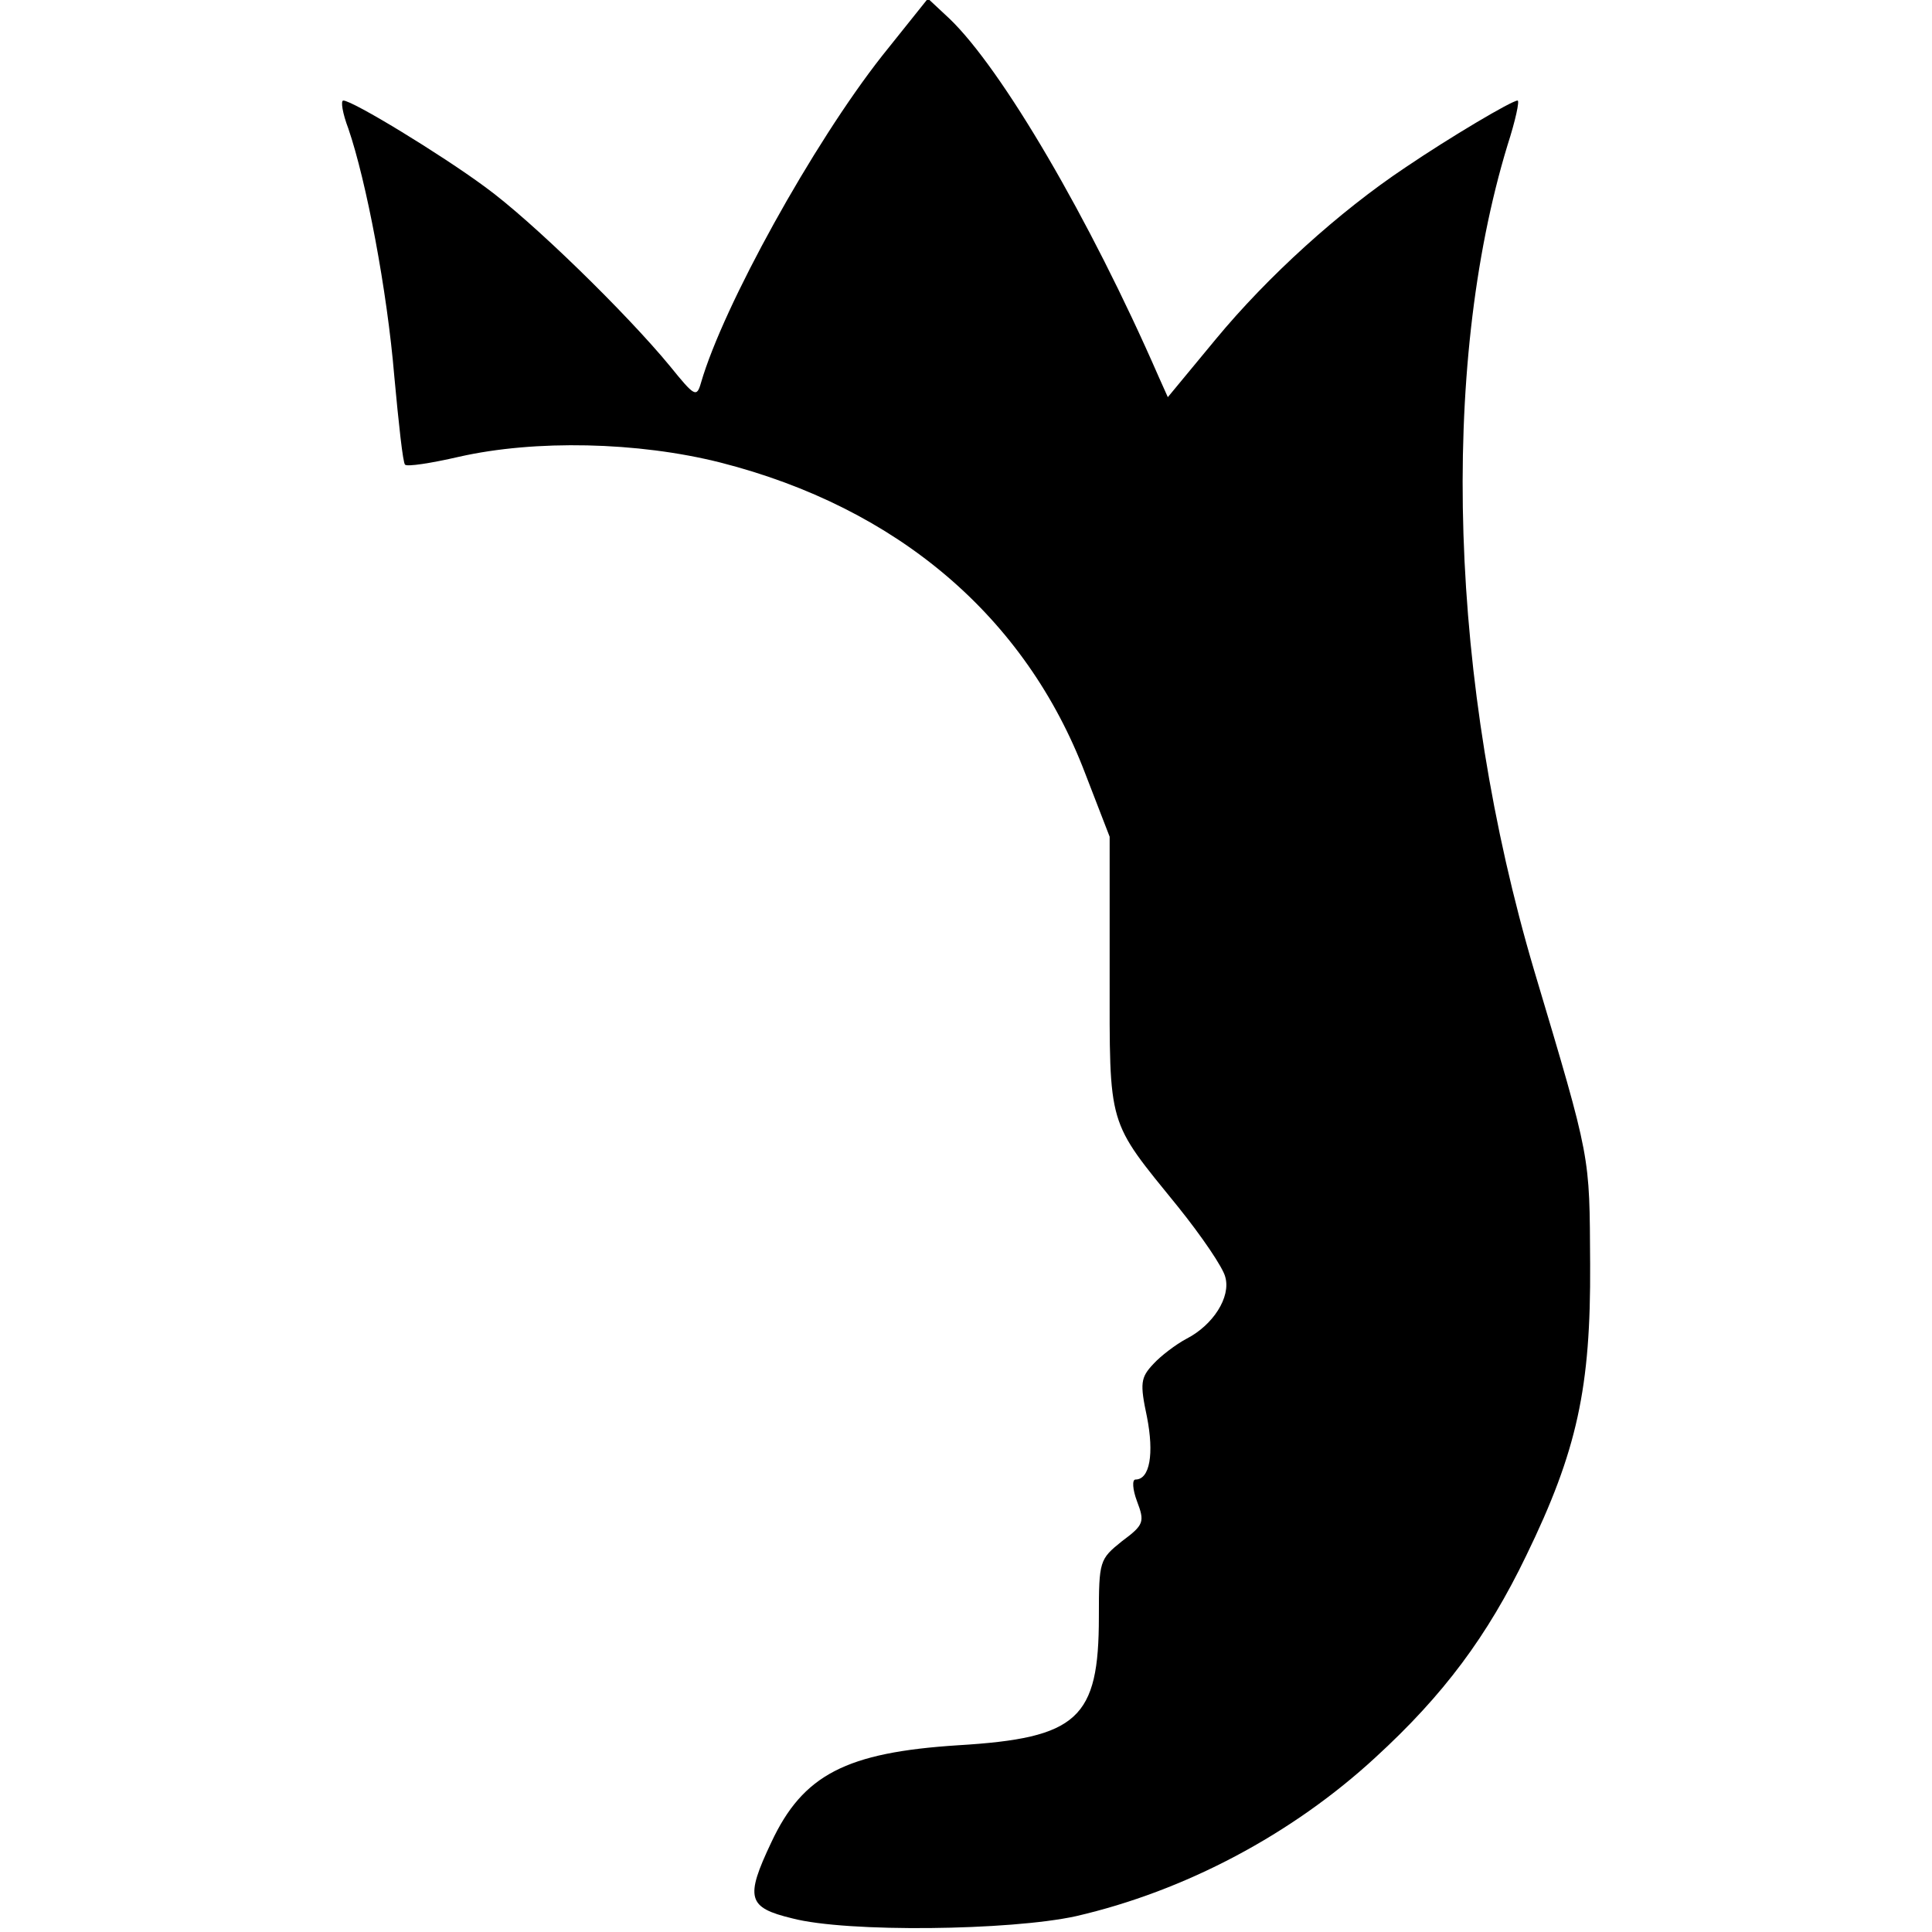 <svg version="1" xmlns="http://www.w3.org/2000/svg" width="358.667" height="358.667" viewBox="0 0 269 269"><path d="M122.8 7.8c-9.6 12.2-22.1 34.8-25.2 45.5-.6 2.1-.9 1.9-4.3-2.3-6-7.3-19.3-20.3-25.8-25-6.1-4.5-18.4-12-19.7-12-.4 0-.1 1.8.7 3.9 2.5 7.3 5.4 22.5 6.4 34.5.6 6.5 1.2 12.1 1.5 12.3.3.3 3.6-.2 7.5-1.1 10.6-2.4 24.9-2.1 36.4.8 24.7 6.3 42.5 21.5 50.8 43.3l3.4 8.8v19c0 21.7-.4 20.3 9.5 32.5 3.3 4.1 6.3 8.5 6.6 9.8.8 2.8-1.7 6.7-5.4 8.6-1.5.8-3.6 2.4-4.6 3.5-1.8 1.9-1.9 2.7-.9 7.4 1 5.1.4 8.7-1.6 8.7-.5 0-.4 1.4.2 3 1.1 2.9 1 3.3-2.1 5.6-3.1 2.5-3.2 2.7-3.2 10.5 0 14.2-2.9 16.9-19.6 17.9-15.6 1-21.6 4.1-26 13.5-3.7 7.8-3.3 9.1 2.9 10.6 7.6 2 30.4 1.7 39.5-.3 15.2-3.5 30.1-11.4 41.7-22.1 9.5-8.7 15.6-16.9 21-28.1 7.1-14.6 9-23.4 8.9-40.6-.1-15.4.2-14.1-7.8-40.9-11.8-39.9-13.2-83.7-3.7-114.9 1.1-3.4 1.7-6.2 1.4-6.2-.8 0-9.4 5.1-15.6 9.3-9.3 6.2-19.2 15.2-26.4 23.9l-6.7 8.1-1.3-2.9c-9.6-22-21.8-42.8-29.1-49.8l-3-2.8-6.4 8z"/></svg>